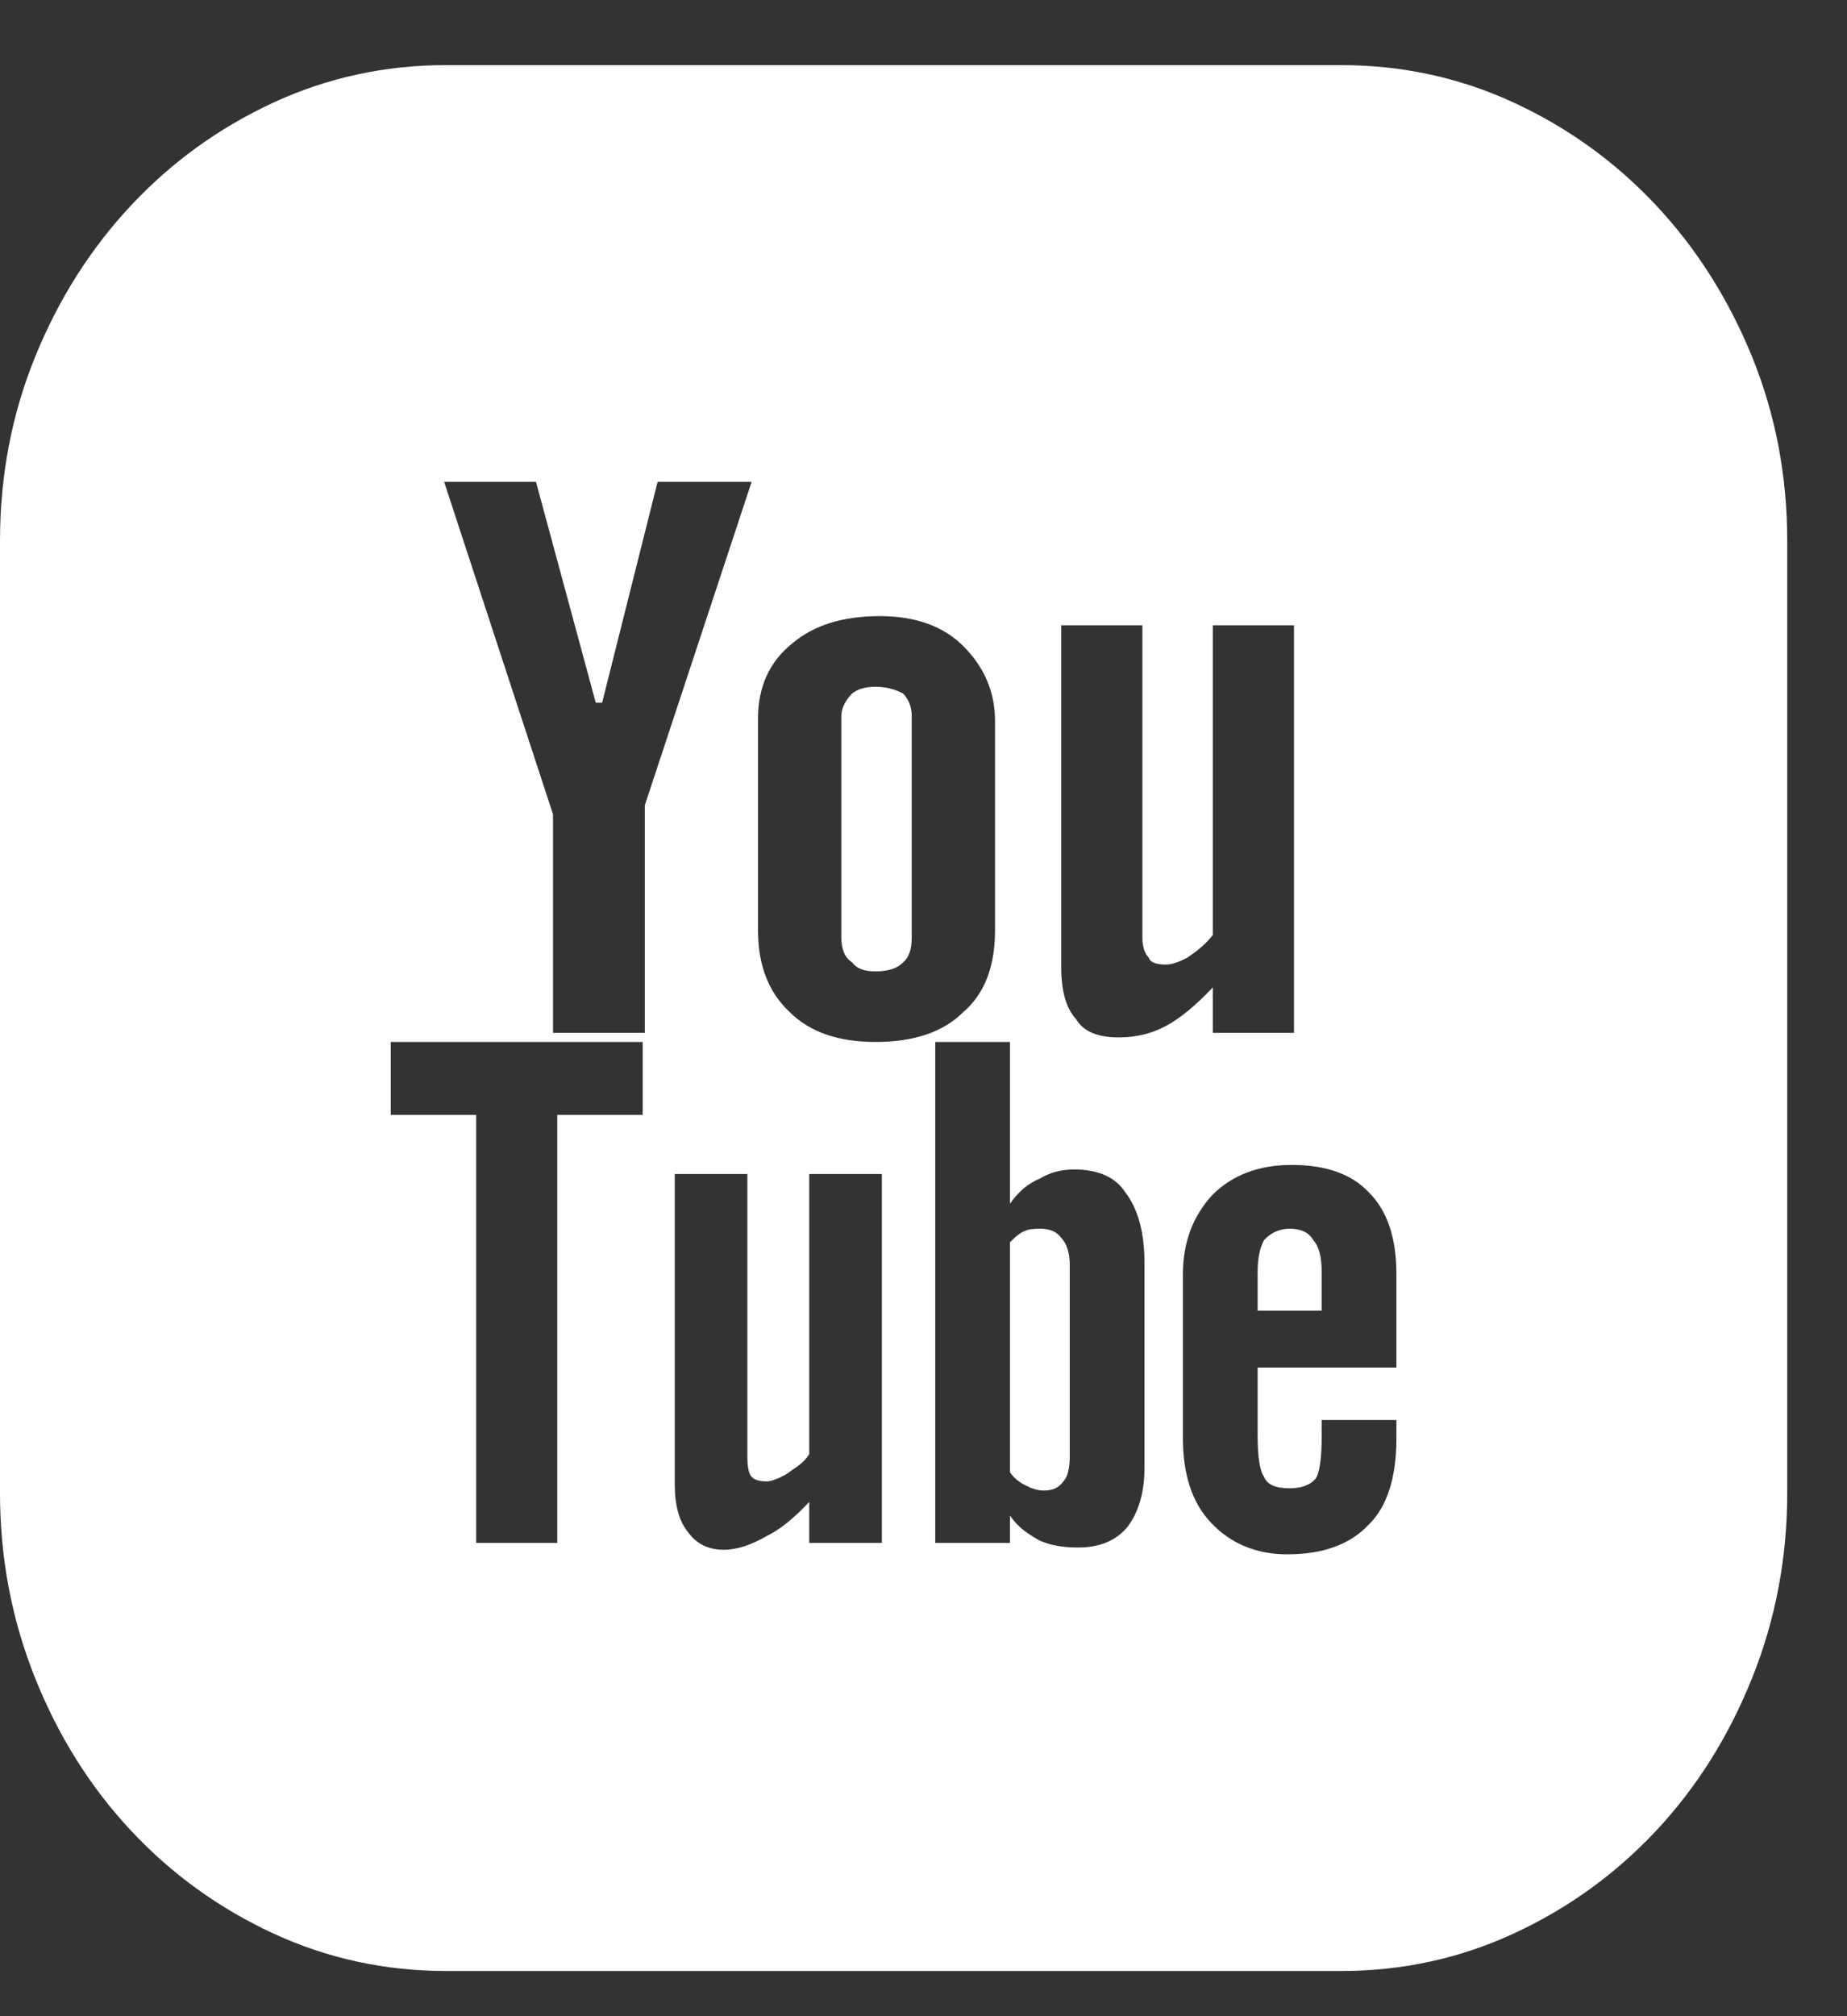 <svg width="22" height="24" viewBox="0 0 22 24" fill="none" xmlns="http://www.w3.org/2000/svg">
<rect x="0" y="0" width="22" height="24" fill="#333333" stroke="none"/>
<path d="M15.972 0.775C16.701 0.775 17.388 0.924 18.032 1.222C18.677 1.52 19.24 1.927 19.724 2.442C20.207 2.957 20.588 3.558 20.868 4.244C21.148 4.931 21.288 5.663 21.288 6.44V17.77C21.288 18.547 21.148 19.283 20.868 19.979C20.588 20.675 20.207 21.28 19.724 21.795C19.24 22.31 18.677 22.717 18.032 23.015C17.388 23.313 16.701 23.462 15.972 23.462H5.316C4.586 23.462 3.9 23.313 3.255 23.015C2.611 22.717 2.047 22.31 1.564 21.795C1.081 21.28 0.699 20.675 0.42 19.979C0.14 19.283 0 18.547 0 17.77V6.44C0 5.663 0.14 4.931 0.42 4.244C0.699 3.558 1.081 2.957 1.564 2.442C2.047 1.927 2.611 1.52 3.255 1.222C3.9 0.924 4.586 0.775 5.316 0.775H15.972ZM9.029 11.075C9.029 11.491 9.156 11.816 9.41 12.051C9.648 12.286 9.987 12.403 10.428 12.403C10.886 12.403 11.233 12.286 11.47 12.051C11.725 11.834 11.852 11.509 11.852 11.075V8.581C11.852 8.238 11.725 7.94 11.47 7.687C11.233 7.452 10.902 7.334 10.479 7.334C10.038 7.334 9.69 7.443 9.436 7.66C9.165 7.877 9.029 8.175 9.029 8.554V11.075ZM7.655 12.403H4.654V13.271H5.672V18.366H6.638V13.271H7.655V12.403ZM7.681 9.584L8.953 5.735H7.833L7.172 8.364H7.096L6.384 5.735H5.29L6.587 9.693V12.295H7.681V9.584ZM10.504 13.975H9.639V17.309C9.605 17.363 9.563 17.409 9.512 17.445L9.359 17.553C9.258 17.607 9.181 17.634 9.131 17.634C9.046 17.634 8.986 17.616 8.953 17.58C8.919 17.544 8.902 17.463 8.902 17.336V13.975H8.037V17.662C8.037 17.915 8.088 18.104 8.19 18.231C8.291 18.375 8.435 18.448 8.622 18.448C8.775 18.448 8.944 18.393 9.131 18.285C9.283 18.213 9.453 18.077 9.639 17.878V18.366H10.504V13.975ZM13.632 15.032C13.632 14.671 13.556 14.391 13.403 14.192C13.285 14.011 13.081 13.921 12.793 13.921C12.64 13.921 12.505 13.957 12.386 14.03C12.25 14.084 12.132 14.183 12.03 14.328V12.403H11.14V18.366H12.03V18.041C12.081 18.113 12.136 18.172 12.195 18.217C12.255 18.262 12.318 18.303 12.386 18.339C12.505 18.393 12.657 18.421 12.844 18.421C13.098 18.421 13.293 18.339 13.429 18.177C13.565 17.996 13.632 17.761 13.632 17.472V15.032ZM13.327 12.349C13.531 12.349 13.717 12.304 13.887 12.213C14.056 12.123 14.243 11.969 14.446 11.753V12.295H15.413V7.443H14.446V11.129C14.378 11.22 14.277 11.31 14.141 11.4C14.039 11.454 13.954 11.482 13.887 11.482C13.768 11.482 13.7 11.454 13.683 11.4C13.632 11.346 13.607 11.265 13.607 11.156V7.443H12.64V11.509C12.64 11.798 12.7 12.006 12.818 12.132C12.903 12.277 13.073 12.349 13.327 12.349ZM16.633 15.168C16.633 14.734 16.523 14.409 16.303 14.192C16.099 13.975 15.794 13.867 15.387 13.867C14.997 13.867 14.684 13.984 14.446 14.219C14.209 14.472 14.09 14.788 14.09 15.168V17.119C14.09 17.553 14.2 17.887 14.421 18.122C14.658 18.375 14.963 18.502 15.336 18.502C15.76 18.502 16.082 18.384 16.303 18.149C16.523 17.933 16.633 17.589 16.633 17.119V16.903H15.743V17.092C15.743 17.363 15.718 17.535 15.667 17.607C15.599 17.68 15.497 17.716 15.362 17.716C15.192 17.716 15.091 17.671 15.057 17.58C15.006 17.508 14.98 17.345 14.98 17.092V16.279H16.633V15.168ZM15.362 14.626C15.497 14.626 15.591 14.671 15.642 14.761C15.709 14.834 15.743 14.96 15.743 15.141V15.602H14.98V15.141C14.98 14.978 15.006 14.852 15.057 14.761C15.141 14.671 15.243 14.626 15.362 14.626ZM12.386 14.626C12.505 14.626 12.589 14.662 12.64 14.734C12.708 14.806 12.742 14.915 12.742 15.059V17.336C12.742 17.481 12.717 17.58 12.666 17.634C12.615 17.707 12.539 17.743 12.437 17.743C12.369 17.743 12.301 17.725 12.233 17.689C12.149 17.653 12.081 17.598 12.03 17.526V14.788C12.098 14.716 12.157 14.671 12.208 14.653C12.242 14.635 12.301 14.626 12.386 14.626ZM10.428 11.563C10.292 11.563 10.199 11.527 10.148 11.454C10.063 11.4 10.021 11.301 10.021 11.156V8.527C10.021 8.437 10.063 8.346 10.148 8.256C10.216 8.202 10.309 8.175 10.428 8.175C10.546 8.175 10.657 8.202 10.758 8.256C10.826 8.328 10.86 8.419 10.86 8.527V11.156C10.86 11.301 10.826 11.4 10.758 11.454C10.691 11.527 10.58 11.563 10.428 11.563Z" fill="white"/>
</svg>
